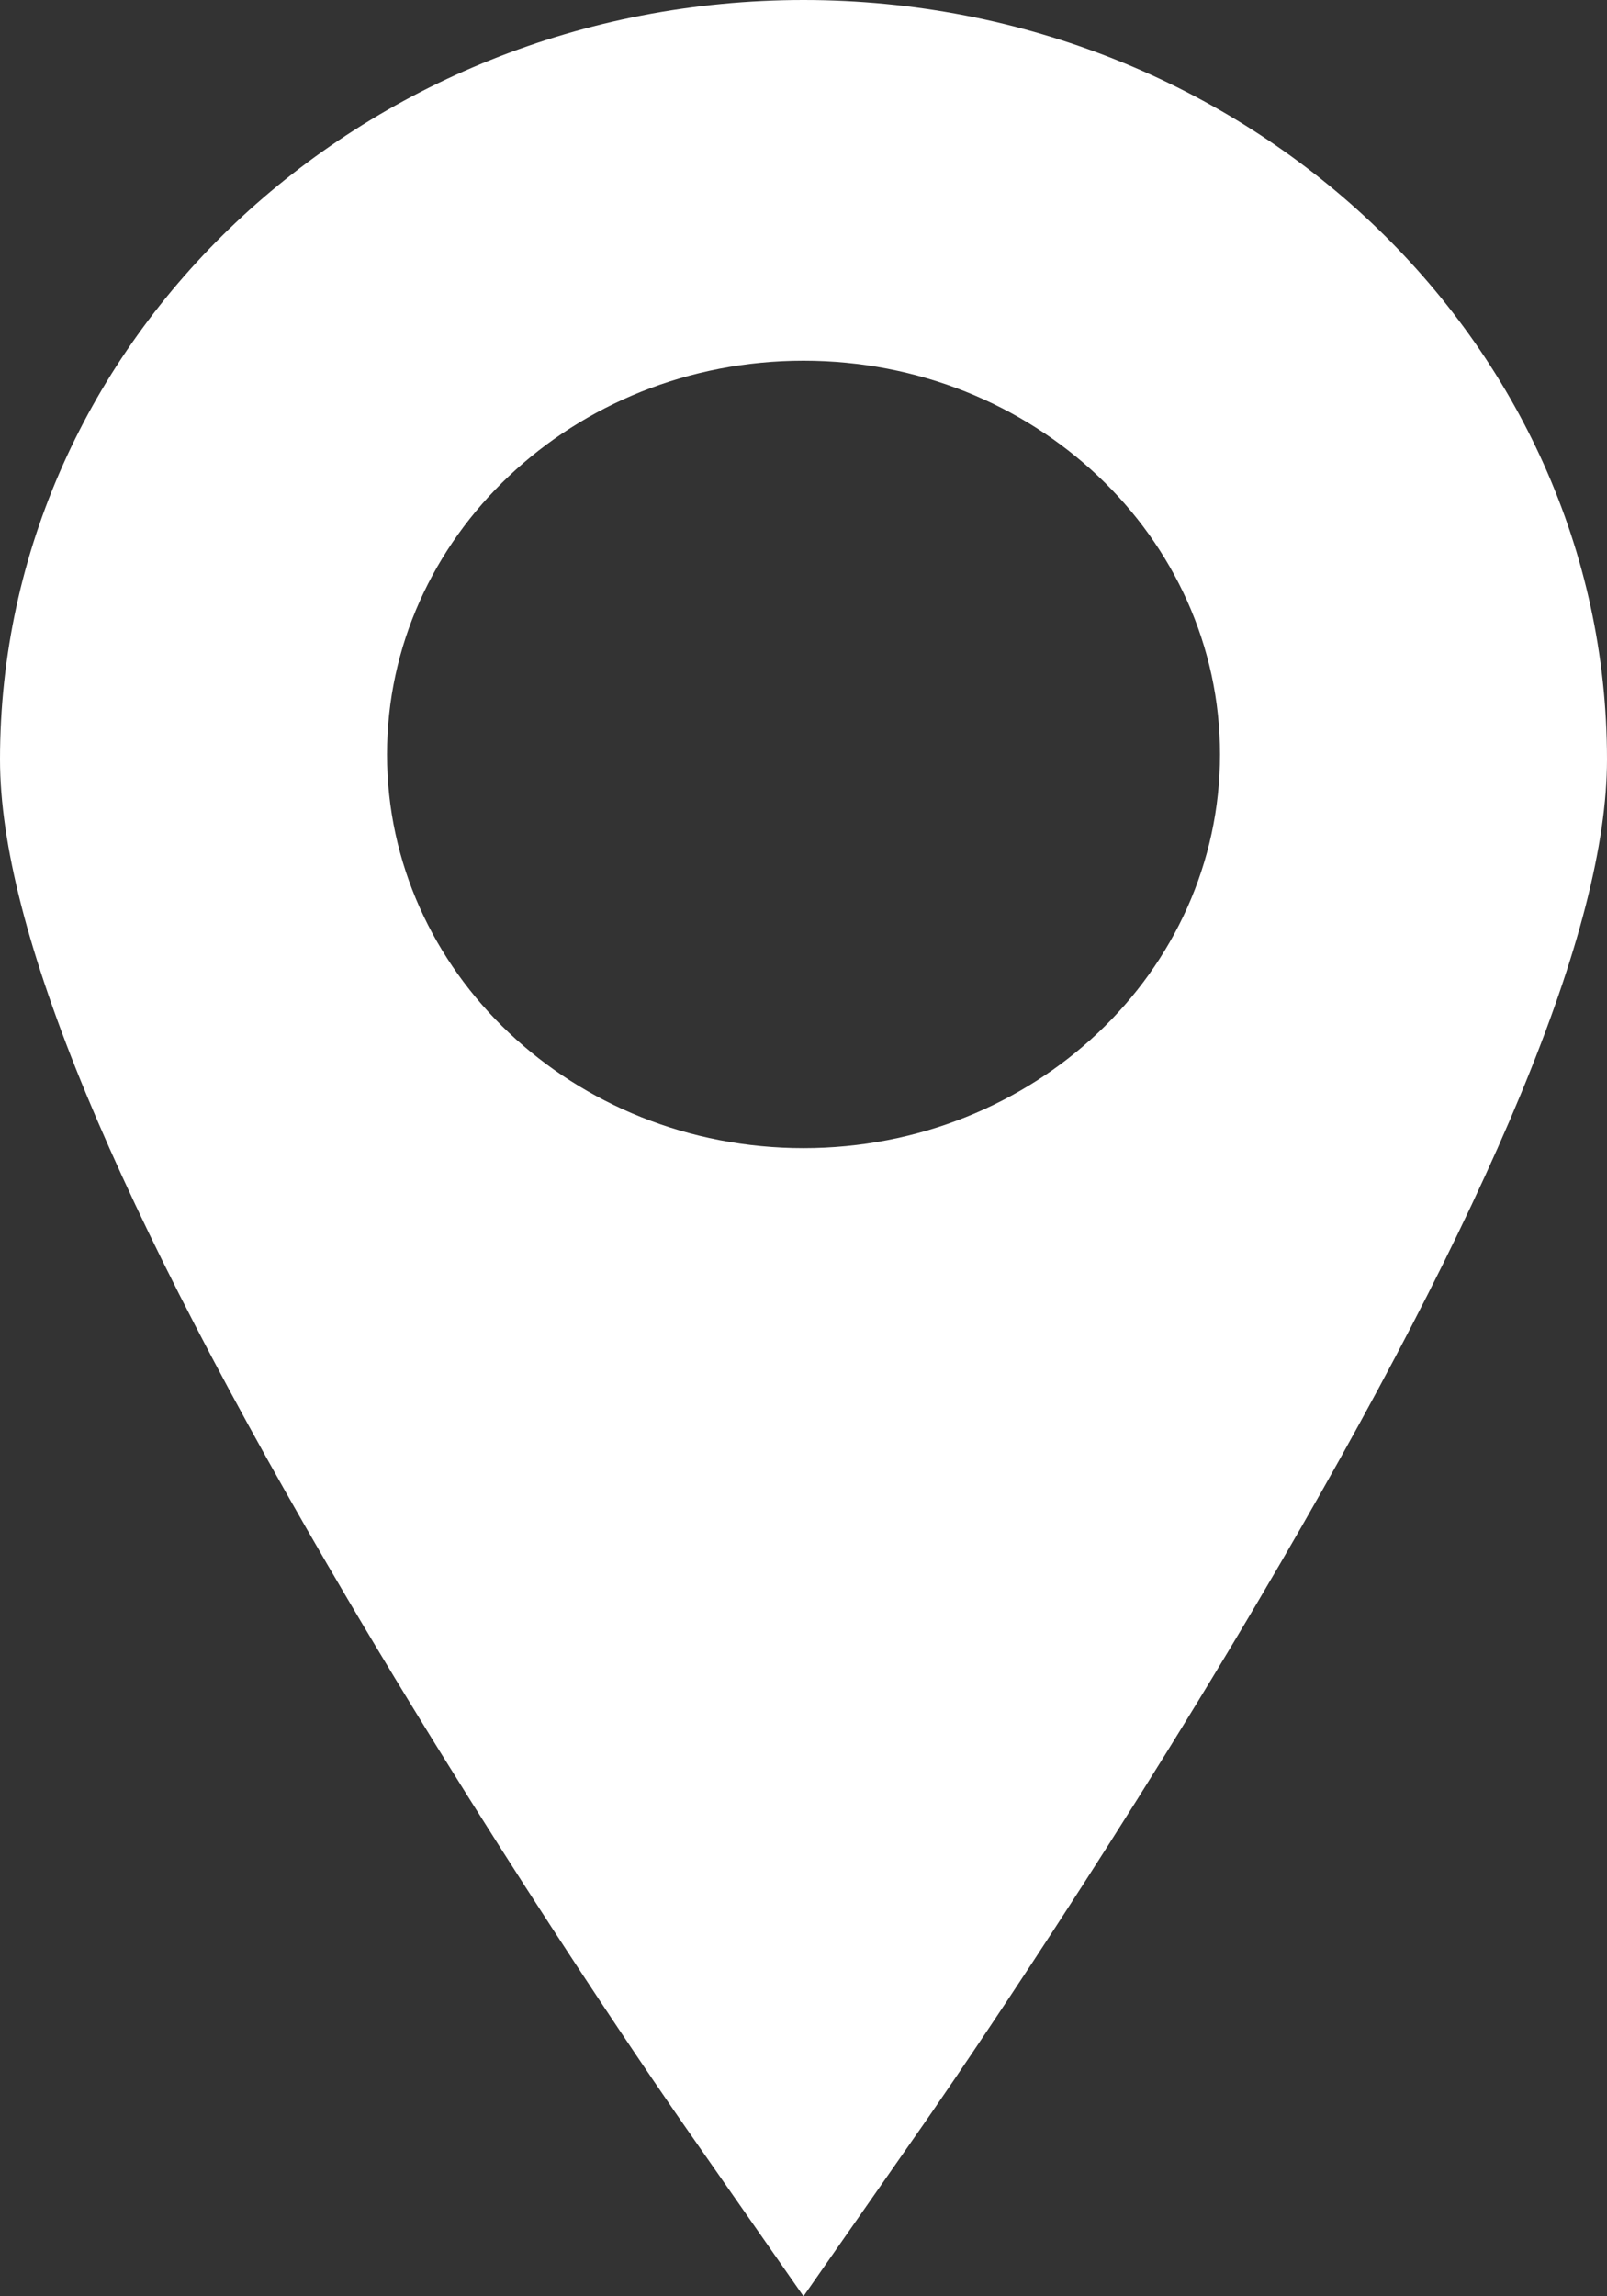 <svg width="70" height="100" viewBox="0 0 70 100" fill="none" xmlns="http://www.w3.org/2000/svg">
<rect x="0" y="0" width="70" height="100" fill="#333333" stroke="none"/>
<path d="M35 0C15.701 0 0 14.838 0 33.077C0 40.423 4.964 52.4 15.174 69.691C22.396 81.921 29.499 92.119 29.797 92.547L35 100L40.203 92.547C40.502 92.119 47.605 81.921 54.826 69.692C65.037 52.4 70 40.423 70 33.078C70 14.838 54.299 0 35 0ZM35 50C24.98 50 16.858 42.324 16.858 32.854C16.858 23.384 24.98 15.708 35 15.708C45.02 15.708 53.143 23.384 53.143 32.854C53.143 42.324 45.02 50 35 50Z" fill="white"/>
</svg>
